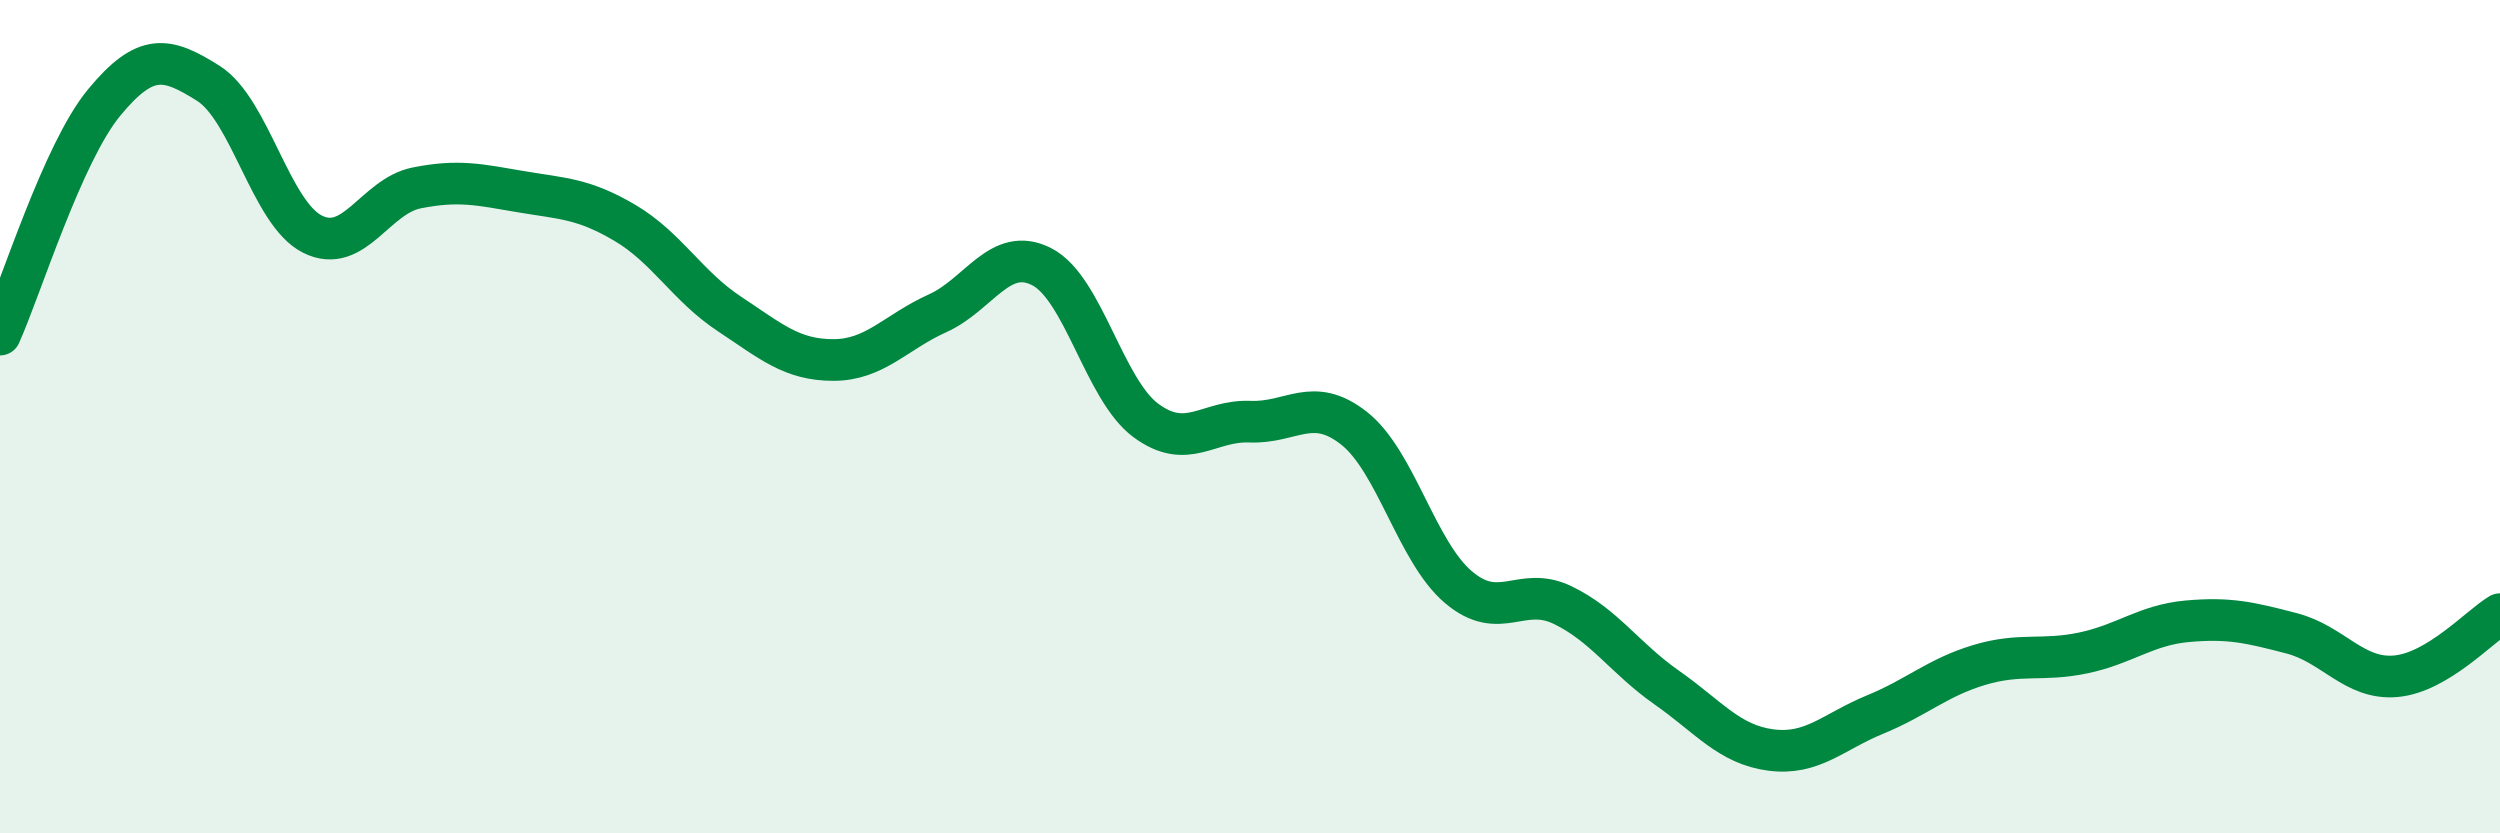 
    <svg width="60" height="20" viewBox="0 0 60 20" xmlns="http://www.w3.org/2000/svg">
      <path
        d="M 0,8.03 C 0.5,6.92 1.5,3.67 2.5,2.46 C 3.5,1.25 4,1.37 5,2 C 6,2.63 6.5,5.12 7.5,5.62 C 8.5,6.12 9,4.71 10,4.51 C 11,4.31 11.5,4.43 12.5,4.6 C 13.5,4.77 14,4.76 15,5.35 C 16,5.94 16.5,6.87 17.5,7.53 C 18.5,8.19 19,8.64 20,8.64 C 21,8.64 21.5,7.97 22.5,7.52 C 23.5,7.07 24,5.89 25,6.4 C 26,6.91 26.5,9.35 27.5,10.09 C 28.5,10.83 29,10.08 30,10.12 C 31,10.16 31.5,9.49 32.5,10.28 C 33.5,11.07 34,13.24 35,14.09 C 36,14.94 36.5,14.04 37.5,14.52 C 38.5,15 39,15.8 40,16.5 C 41,17.2 41.5,17.87 42.5,18 C 43.5,18.13 44,17.56 45,17.15 C 46,16.74 46.5,16.26 47.5,15.96 C 48.5,15.66 49,15.88 50,15.67 C 51,15.46 51.5,15 52.5,14.91 C 53.5,14.82 54,14.94 55,15.2 C 56,15.46 56.5,16.32 57.5,16.23 C 58.5,16.14 59.5,15.04 60,14.74L60 20L0 20Z"
        fill="#008740"
        opacity="0.1"
        stroke-linecap="round"
        stroke-linejoin="round"
      />
      <path
        d="M 0,8.03 C 0.5,6.92 1.5,3.67 2.5,2.46 C 3.5,1.25 4,1.37 5,2 C 6,2.63 6.5,5.12 7.5,5.62 C 8.5,6.12 9,4.71 10,4.51 C 11,4.31 11.5,4.43 12.5,4.6 C 13.5,4.77 14,4.76 15,5.35 C 16,5.94 16.5,6.87 17.5,7.53 C 18.5,8.19 19,8.64 20,8.64 C 21,8.64 21.5,7.97 22.5,7.52 C 23.5,7.07 24,5.89 25,6.4 C 26,6.91 26.5,9.35 27.5,10.09 C 28.5,10.83 29,10.08 30,10.12 C 31,10.16 31.5,9.49 32.5,10.28 C 33.5,11.07 34,13.24 35,14.09 C 36,14.94 36.5,14.04 37.5,14.52 C 38.5,15 39,15.8 40,16.5 C 41,17.2 41.5,17.87 42.5,18 C 43.5,18.13 44,17.56 45,17.15 C 46,16.74 46.5,16.26 47.5,15.96 C 48.5,15.66 49,15.88 50,15.67 C 51,15.46 51.5,15 52.5,14.91 C 53.5,14.82 54,14.94 55,15.2 C 56,15.46 56.5,16.32 57.5,16.23 C 58.5,16.14 59.5,15.04 60,14.74"
        stroke="#008740"
        stroke-width="1"
        fill="none"
        stroke-linecap="round"
        stroke-linejoin="round"
      />
    </svg>
  
